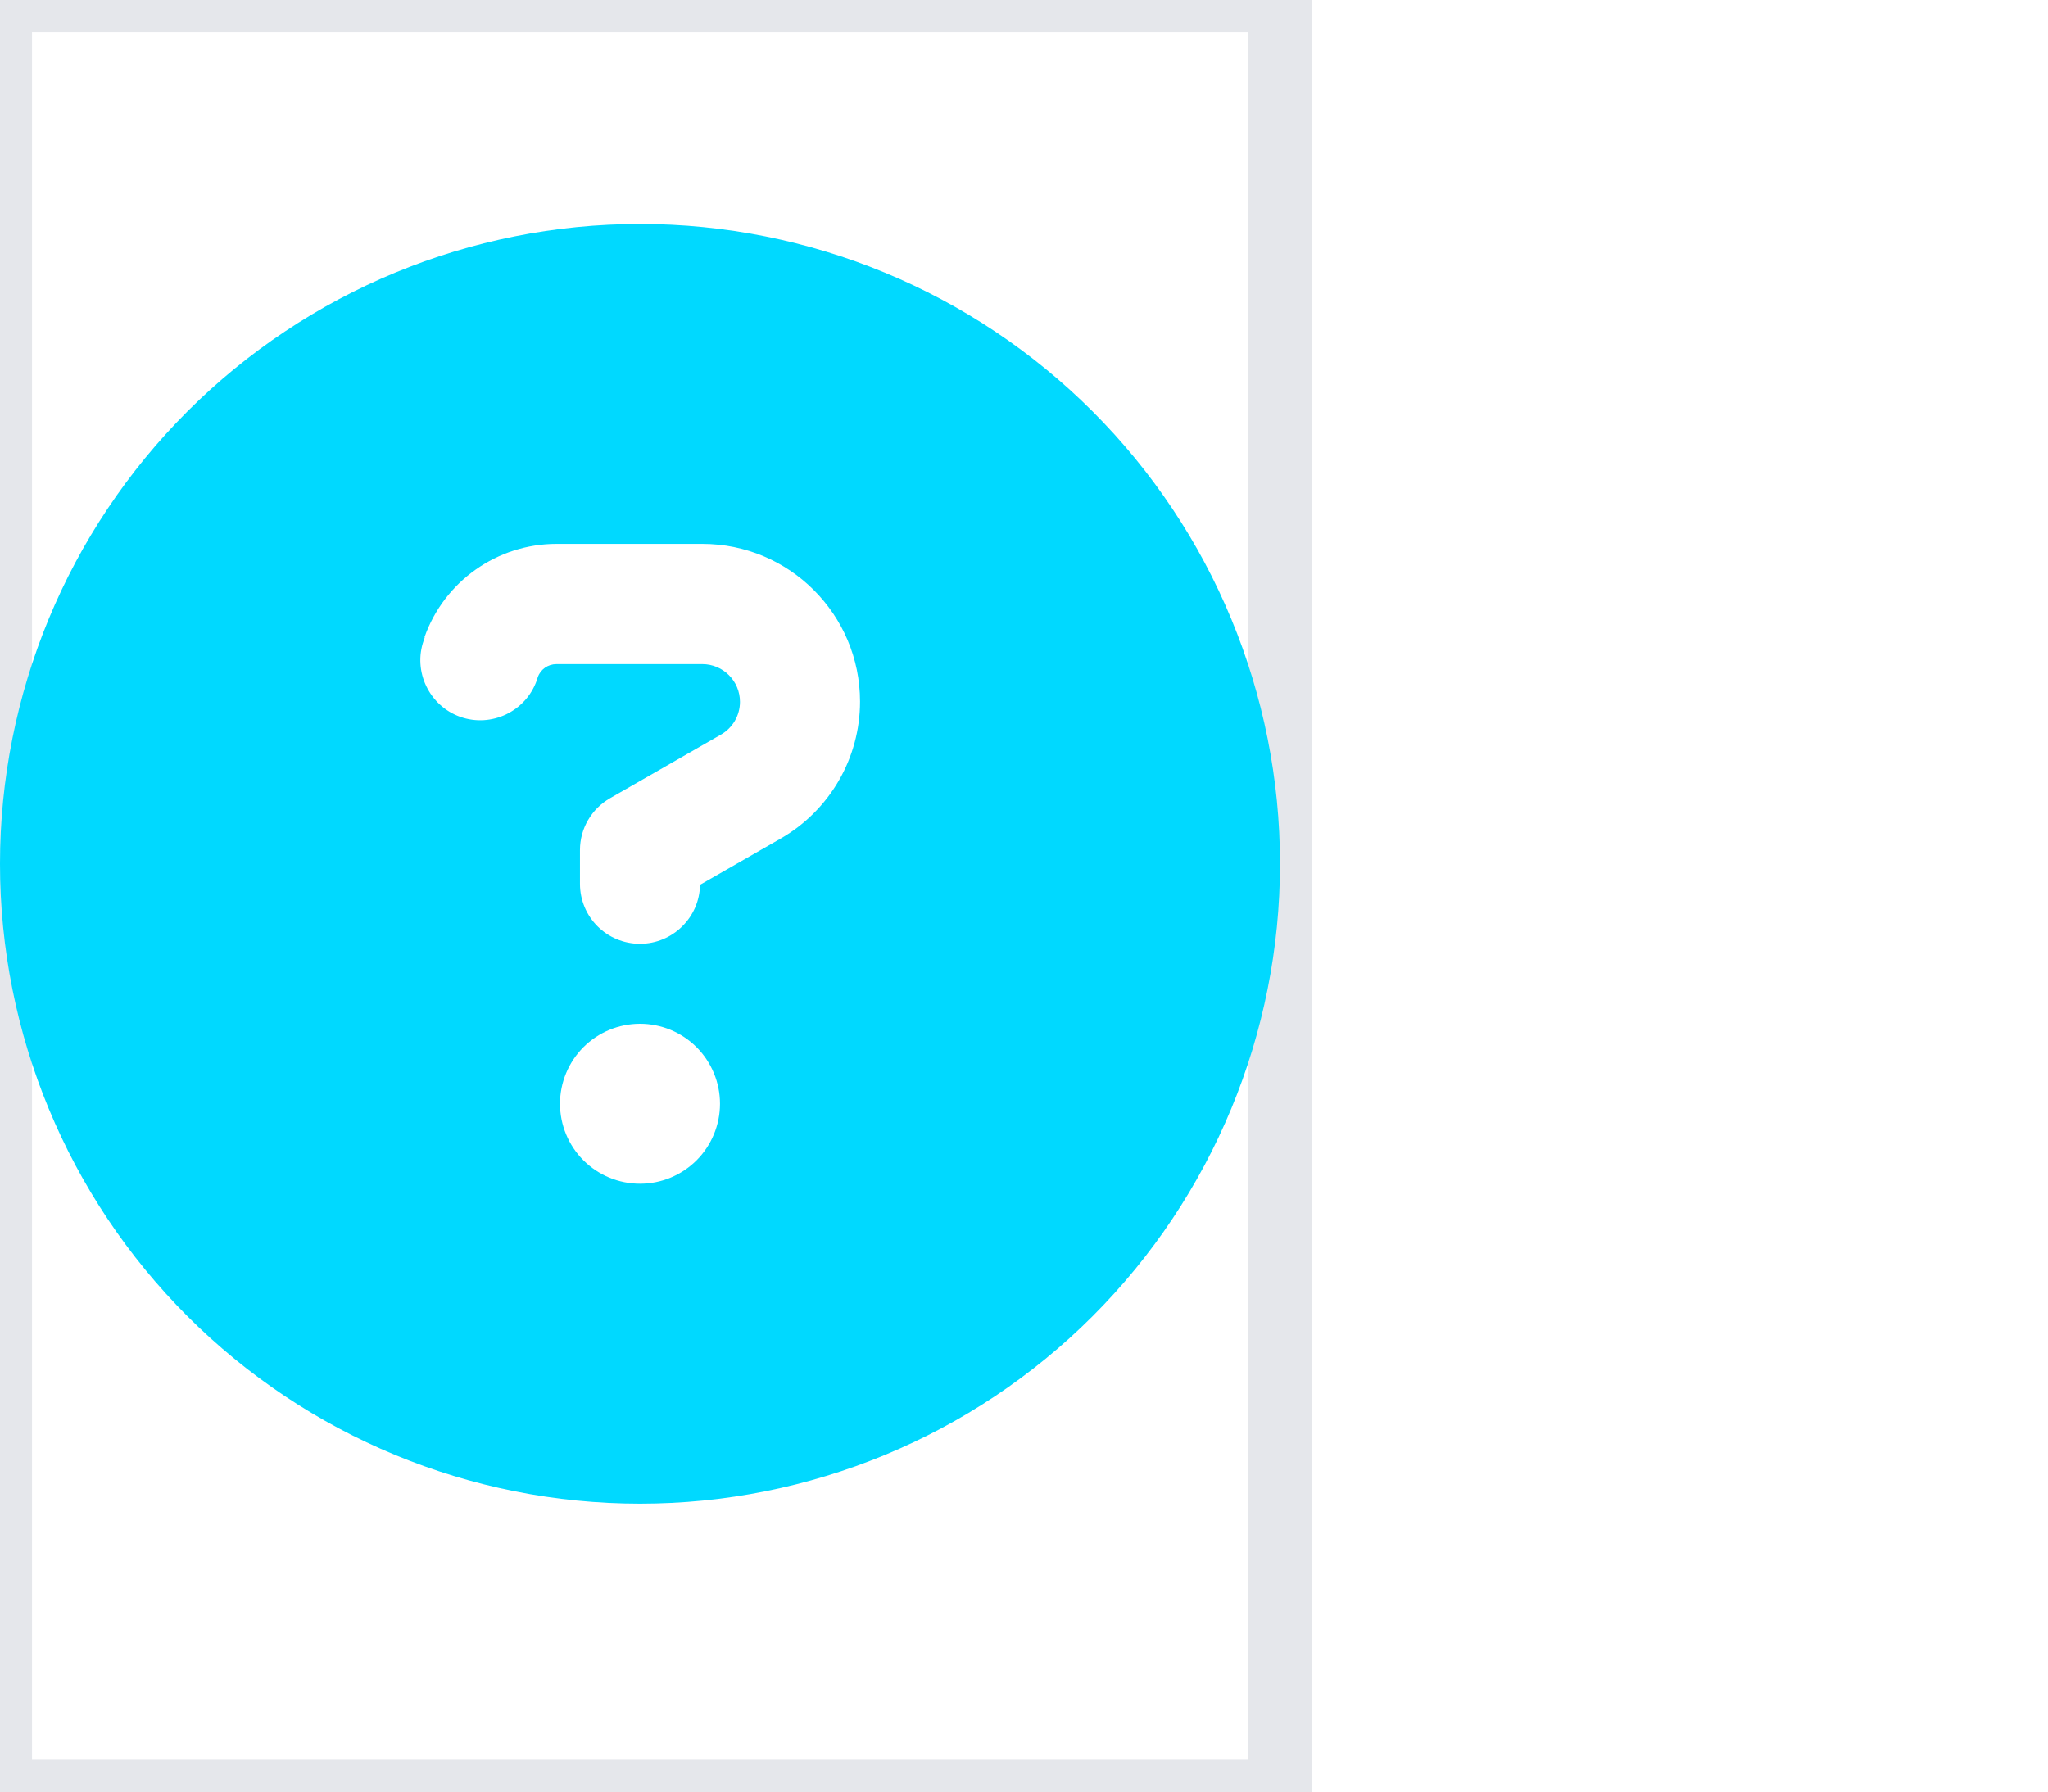 <?xml version="1.0" encoding="utf-8"?>
<svg xmlns="http://www.w3.org/2000/svg" fill="none" height="100%" overflow="visible" preserveAspectRatio="none" style="display: block;" viewBox="0 0 32 28" width="100%">
<g id="Margin: i">
<g id="i">
<path d="M20 28H0V0H20V28Z" stroke="#E5E7EB"/>
<g id="svg">
<g id="Frame">
<g clip-path="url(#clip0_0_492)">
<path d="M10 23.5C12.652 23.5 15.196 22.446 17.071 20.571C18.946 18.696 20 16.152 20 13.5C20 10.848 18.946 8.304 17.071 6.429C15.196 4.554 12.652 3.5 10 3.5C7.348 3.5 4.804 4.554 2.929 6.429C1.054 8.304 0 10.848 0 13.5C0 16.152 1.054 18.696 2.929 20.571C4.804 22.446 7.348 23.5 10 23.5ZM6.633 9.957C6.941 9.086 7.77 8.5 8.695 8.5H10.973C12.336 8.5 13.438 9.605 13.438 10.965C13.438 11.848 12.965 12.664 12.199 13.105L10.938 13.828C10.93 14.336 10.512 14.75 10 14.75C9.48 14.75 9.062 14.332 9.062 13.812V13.285C9.062 12.949 9.242 12.641 9.535 12.473L11.266 11.48C11.449 11.375 11.562 11.18 11.562 10.969C11.562 10.641 11.297 10.379 10.973 10.379H8.695C8.562 10.379 8.445 10.461 8.402 10.586L8.387 10.633C8.215 11.121 7.676 11.375 7.191 11.203C6.707 11.031 6.449 10.492 6.621 10.008L6.637 9.961L6.633 9.957ZM8.75 17.25C8.75 16.919 8.882 16.601 9.116 16.366C9.351 16.132 9.668 16 10 16C10.332 16 10.649 16.132 10.884 16.366C11.118 16.601 11.25 16.919 11.25 17.25C11.25 17.581 11.118 17.899 10.884 18.134C10.649 18.368 10.332 18.5 10 18.5C9.668 18.5 9.351 18.368 9.116 18.134C8.882 17.899 8.75 17.581 8.75 17.25Z" fill="#00D9FF" id="Vector"/>
</g>
</g>
</g>
</g>
</g>
<defs>
<clipPath id="clip0_0_492">
<path d="M0 3.5H20V23.5H0V3.5Z" fill="white"/>
</clipPath>
</defs>
</svg>